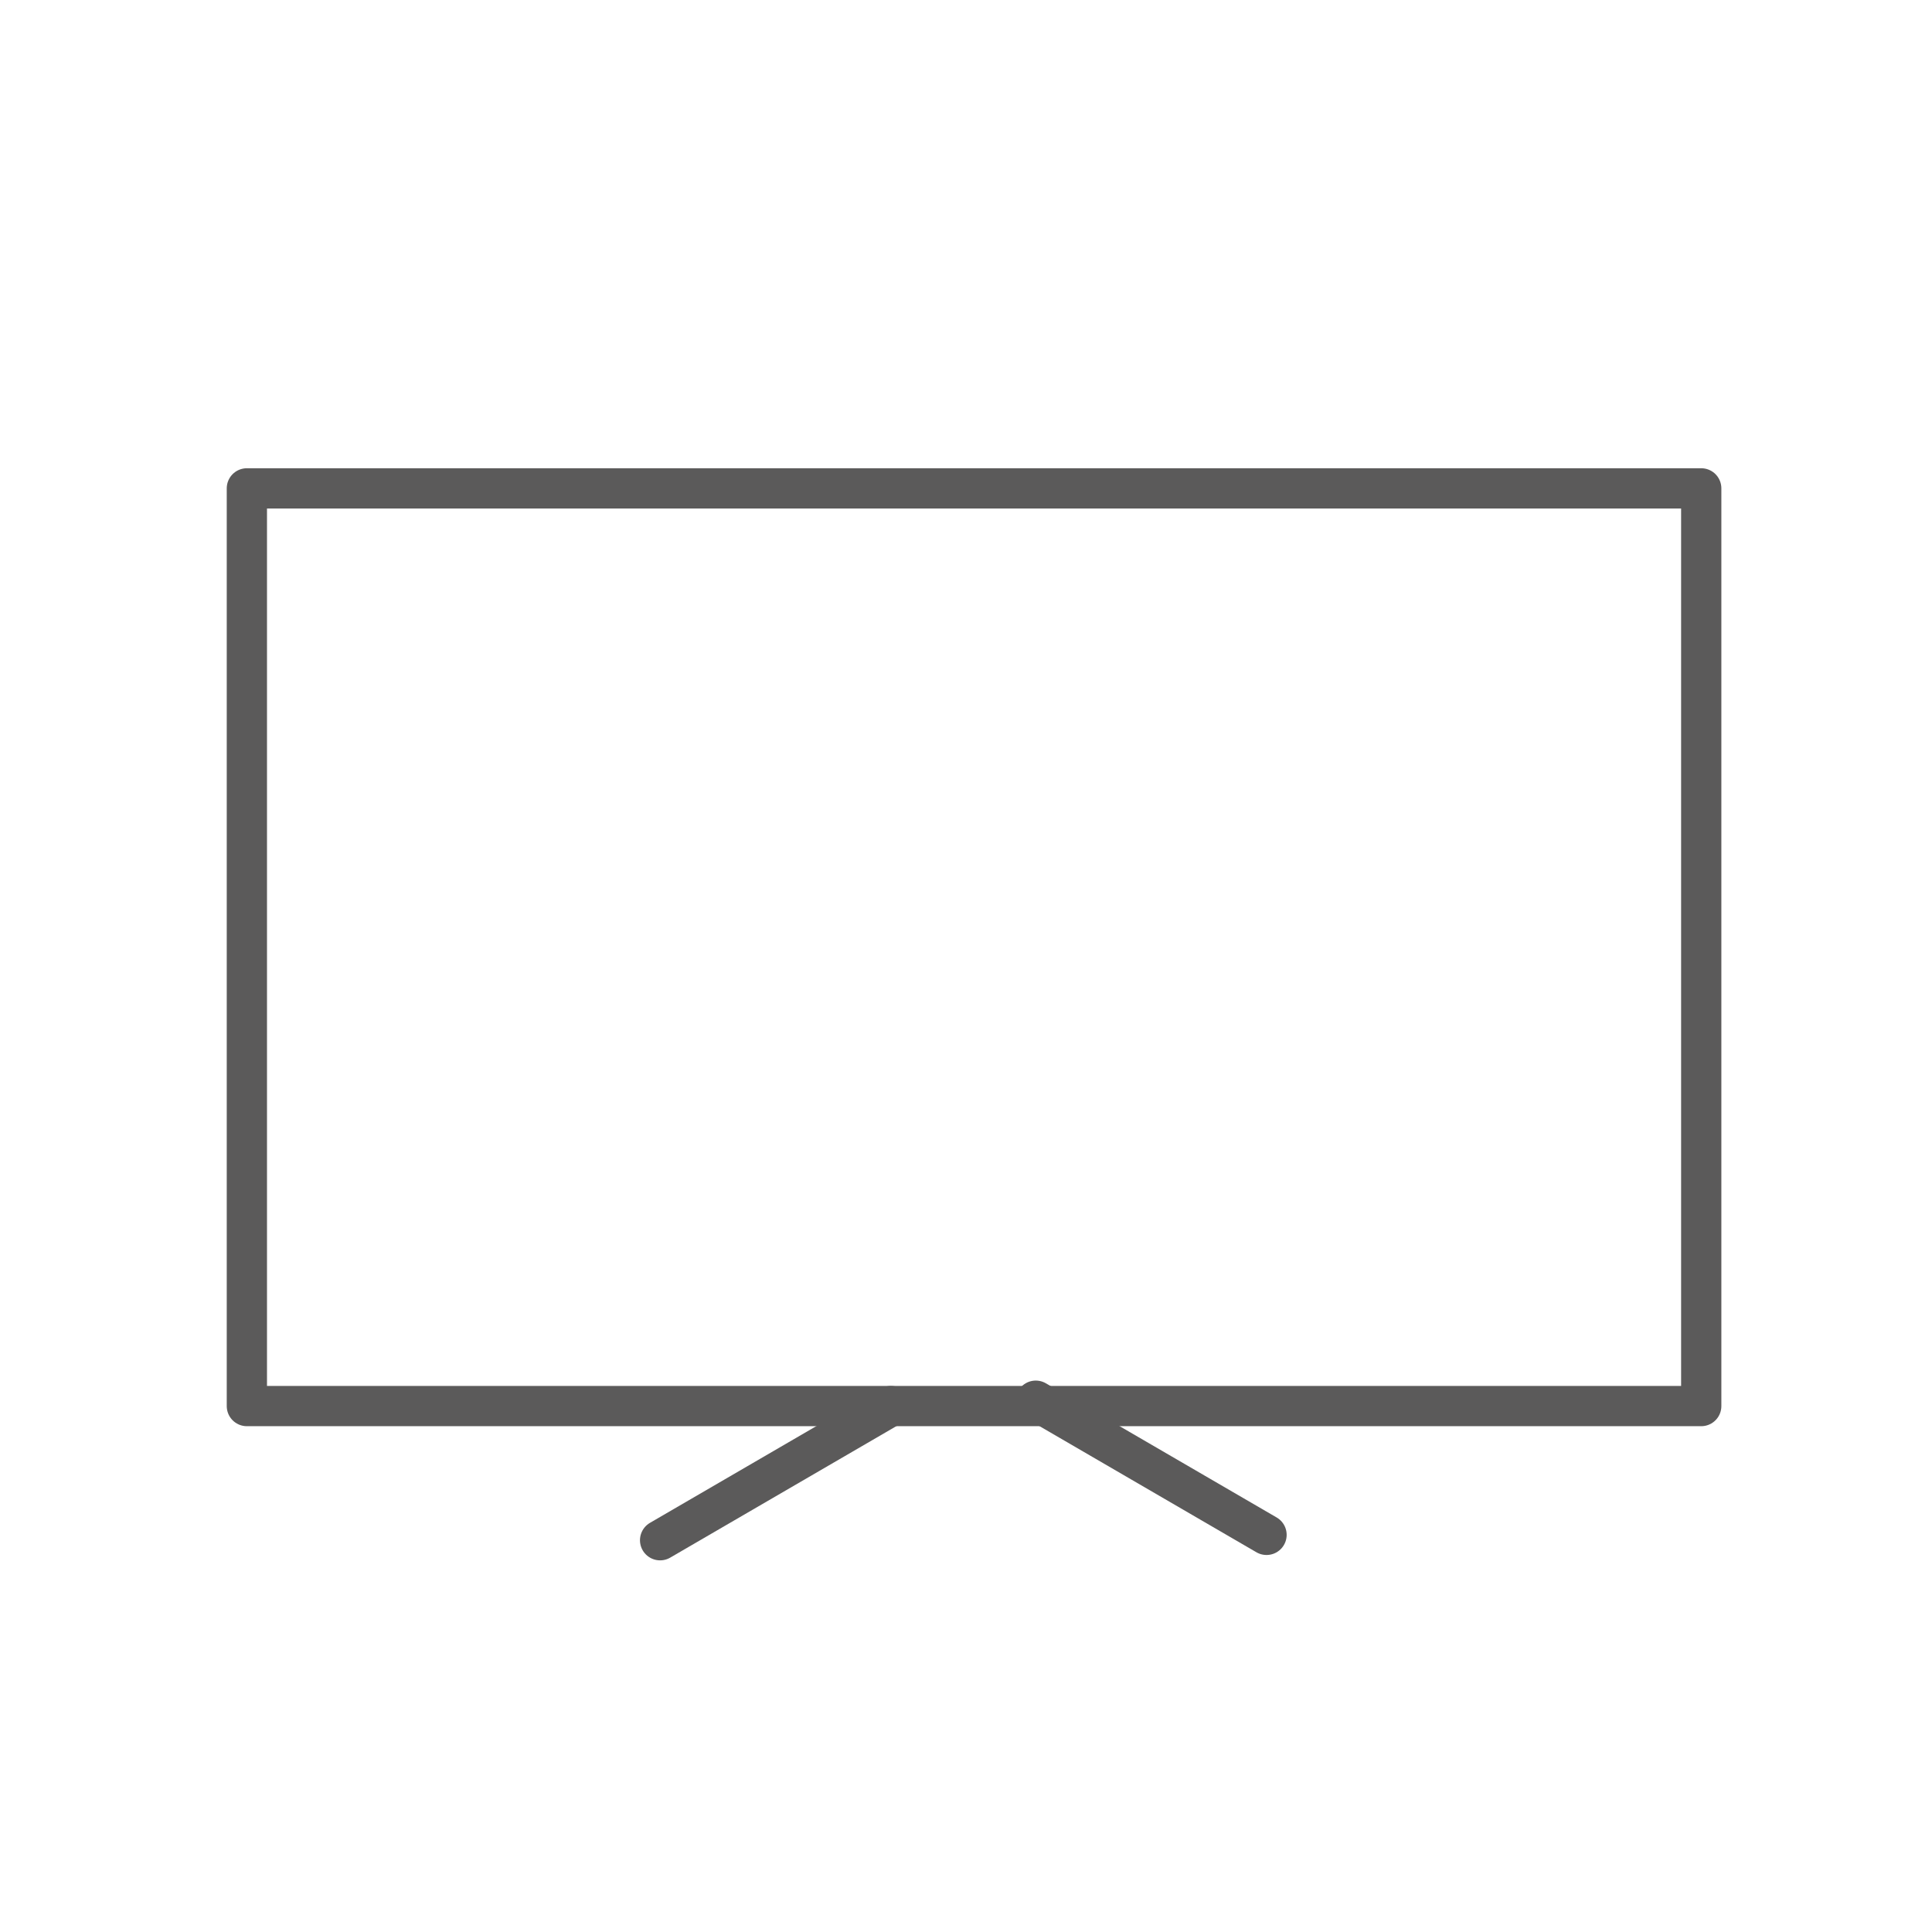 <?xml version="1.0" encoding="utf-8"?>
<!-- Generator: Adobe Illustrator 27.7.0, SVG Export Plug-In . SVG Version: 6.00 Build 0)  -->
<svg version="1.1" id="Capa_1" xmlns="http://www.w3.org/2000/svg" xmlns:xlink="http://www.w3.org/1999/xlink" x="0px" y="0px"
	 viewBox="0 0 36 36" style="enable-background:new 0 0 36 36;" xml:space="preserve">
<style type="text/css">
	.st0{fill:none;stroke:#5B5A5A;stroke-width:0.75;stroke-linejoin:round;stroke-miterlimit:10;}
</style>
<polygon class="st0" points="4.6,9.1 4.6,26.2 17.1,26.2 31.7,26.2 31.7,9.1 "/>
<path class="st0" d="M16.6,26.2l-4.3,2.5L16.6,26.2z"/>
<path class="st0" d="M23.6,28.6l-4.3-2.5L23.6,28.6z"/>
</svg>
